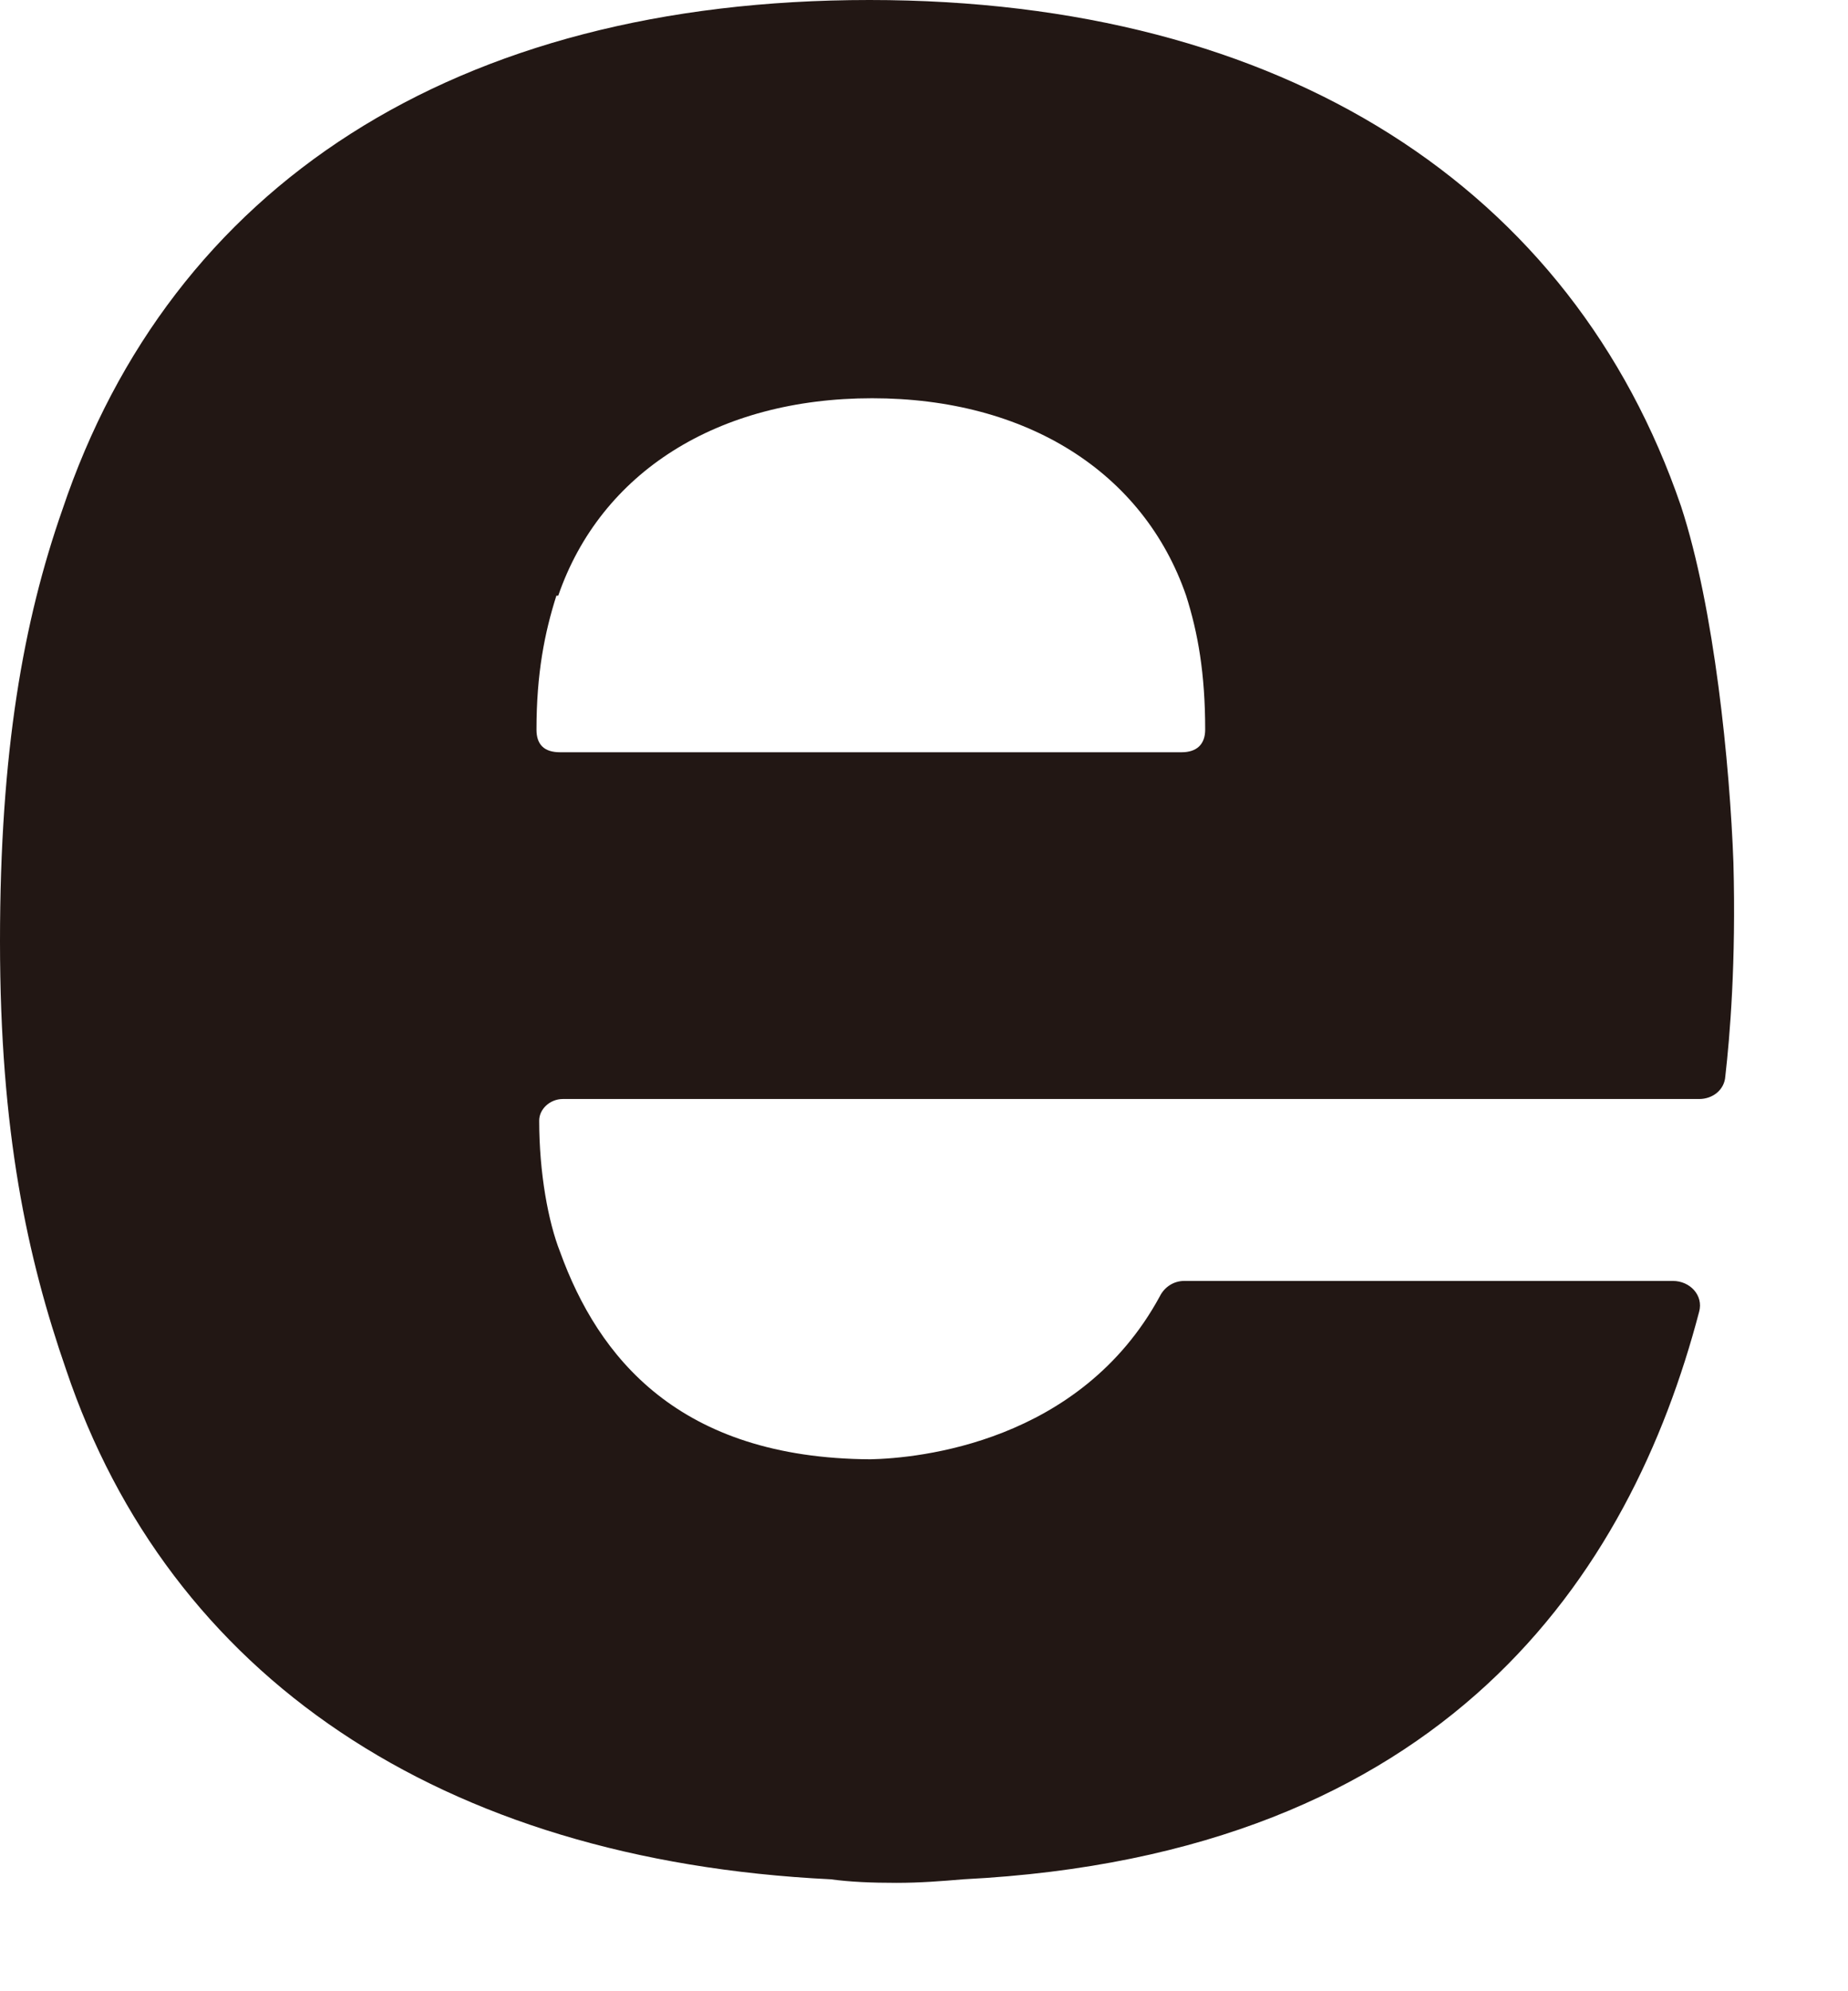 <?xml version="1.0" encoding="utf-8"?>
<svg xmlns="http://www.w3.org/2000/svg" fill="none" height="100%" overflow="visible" preserveAspectRatio="none" style="display: block;" viewBox="0 0 13 14" width="100%">
<path d="M8.331 9.006C8.255 9.006 8.191 9.05 8.159 9.114C7.599 10.145 6.46 10.253 6.123 10.26C4.773 10.253 4.207 9.54 3.94 8.802C3.857 8.592 3.793 8.248 3.793 7.879C3.793 7.797 3.87 7.727 3.959 7.727H7.797H8.497H11.953C12.048 7.727 12.131 7.663 12.137 7.567C12.169 7.287 12.213 6.765 12.194 6.065C12.169 5.384 12.061 4.277 11.825 3.558C11.062 1.33 9.038 0 6.116 0C3.195 0 1.203 1.311 0.439 3.583C0.165 4.366 0 5.283 0 6.619C0 7.956 0.191 8.84 0.465 9.63C1.19 11.781 3.093 13.079 5.843 13.213C5.983 13.232 6.135 13.238 6.307 13.238C6.473 13.238 6.625 13.226 6.778 13.213C10.177 13.041 11.469 11.068 11.953 9.222C11.984 9.108 11.889 9.006 11.768 9.006H8.338H8.331ZM3.927 4.188C4.226 3.322 5.047 2.8 6.135 2.8C7.224 2.8 8.045 3.322 8.344 4.188C8.427 4.449 8.478 4.735 8.478 5.13C8.478 5.232 8.42 5.289 8.312 5.289H3.94C3.831 5.289 3.774 5.238 3.774 5.13C3.774 4.735 3.831 4.449 3.914 4.188H3.927Z" fill="#221714" id="Vector"/>
</svg>